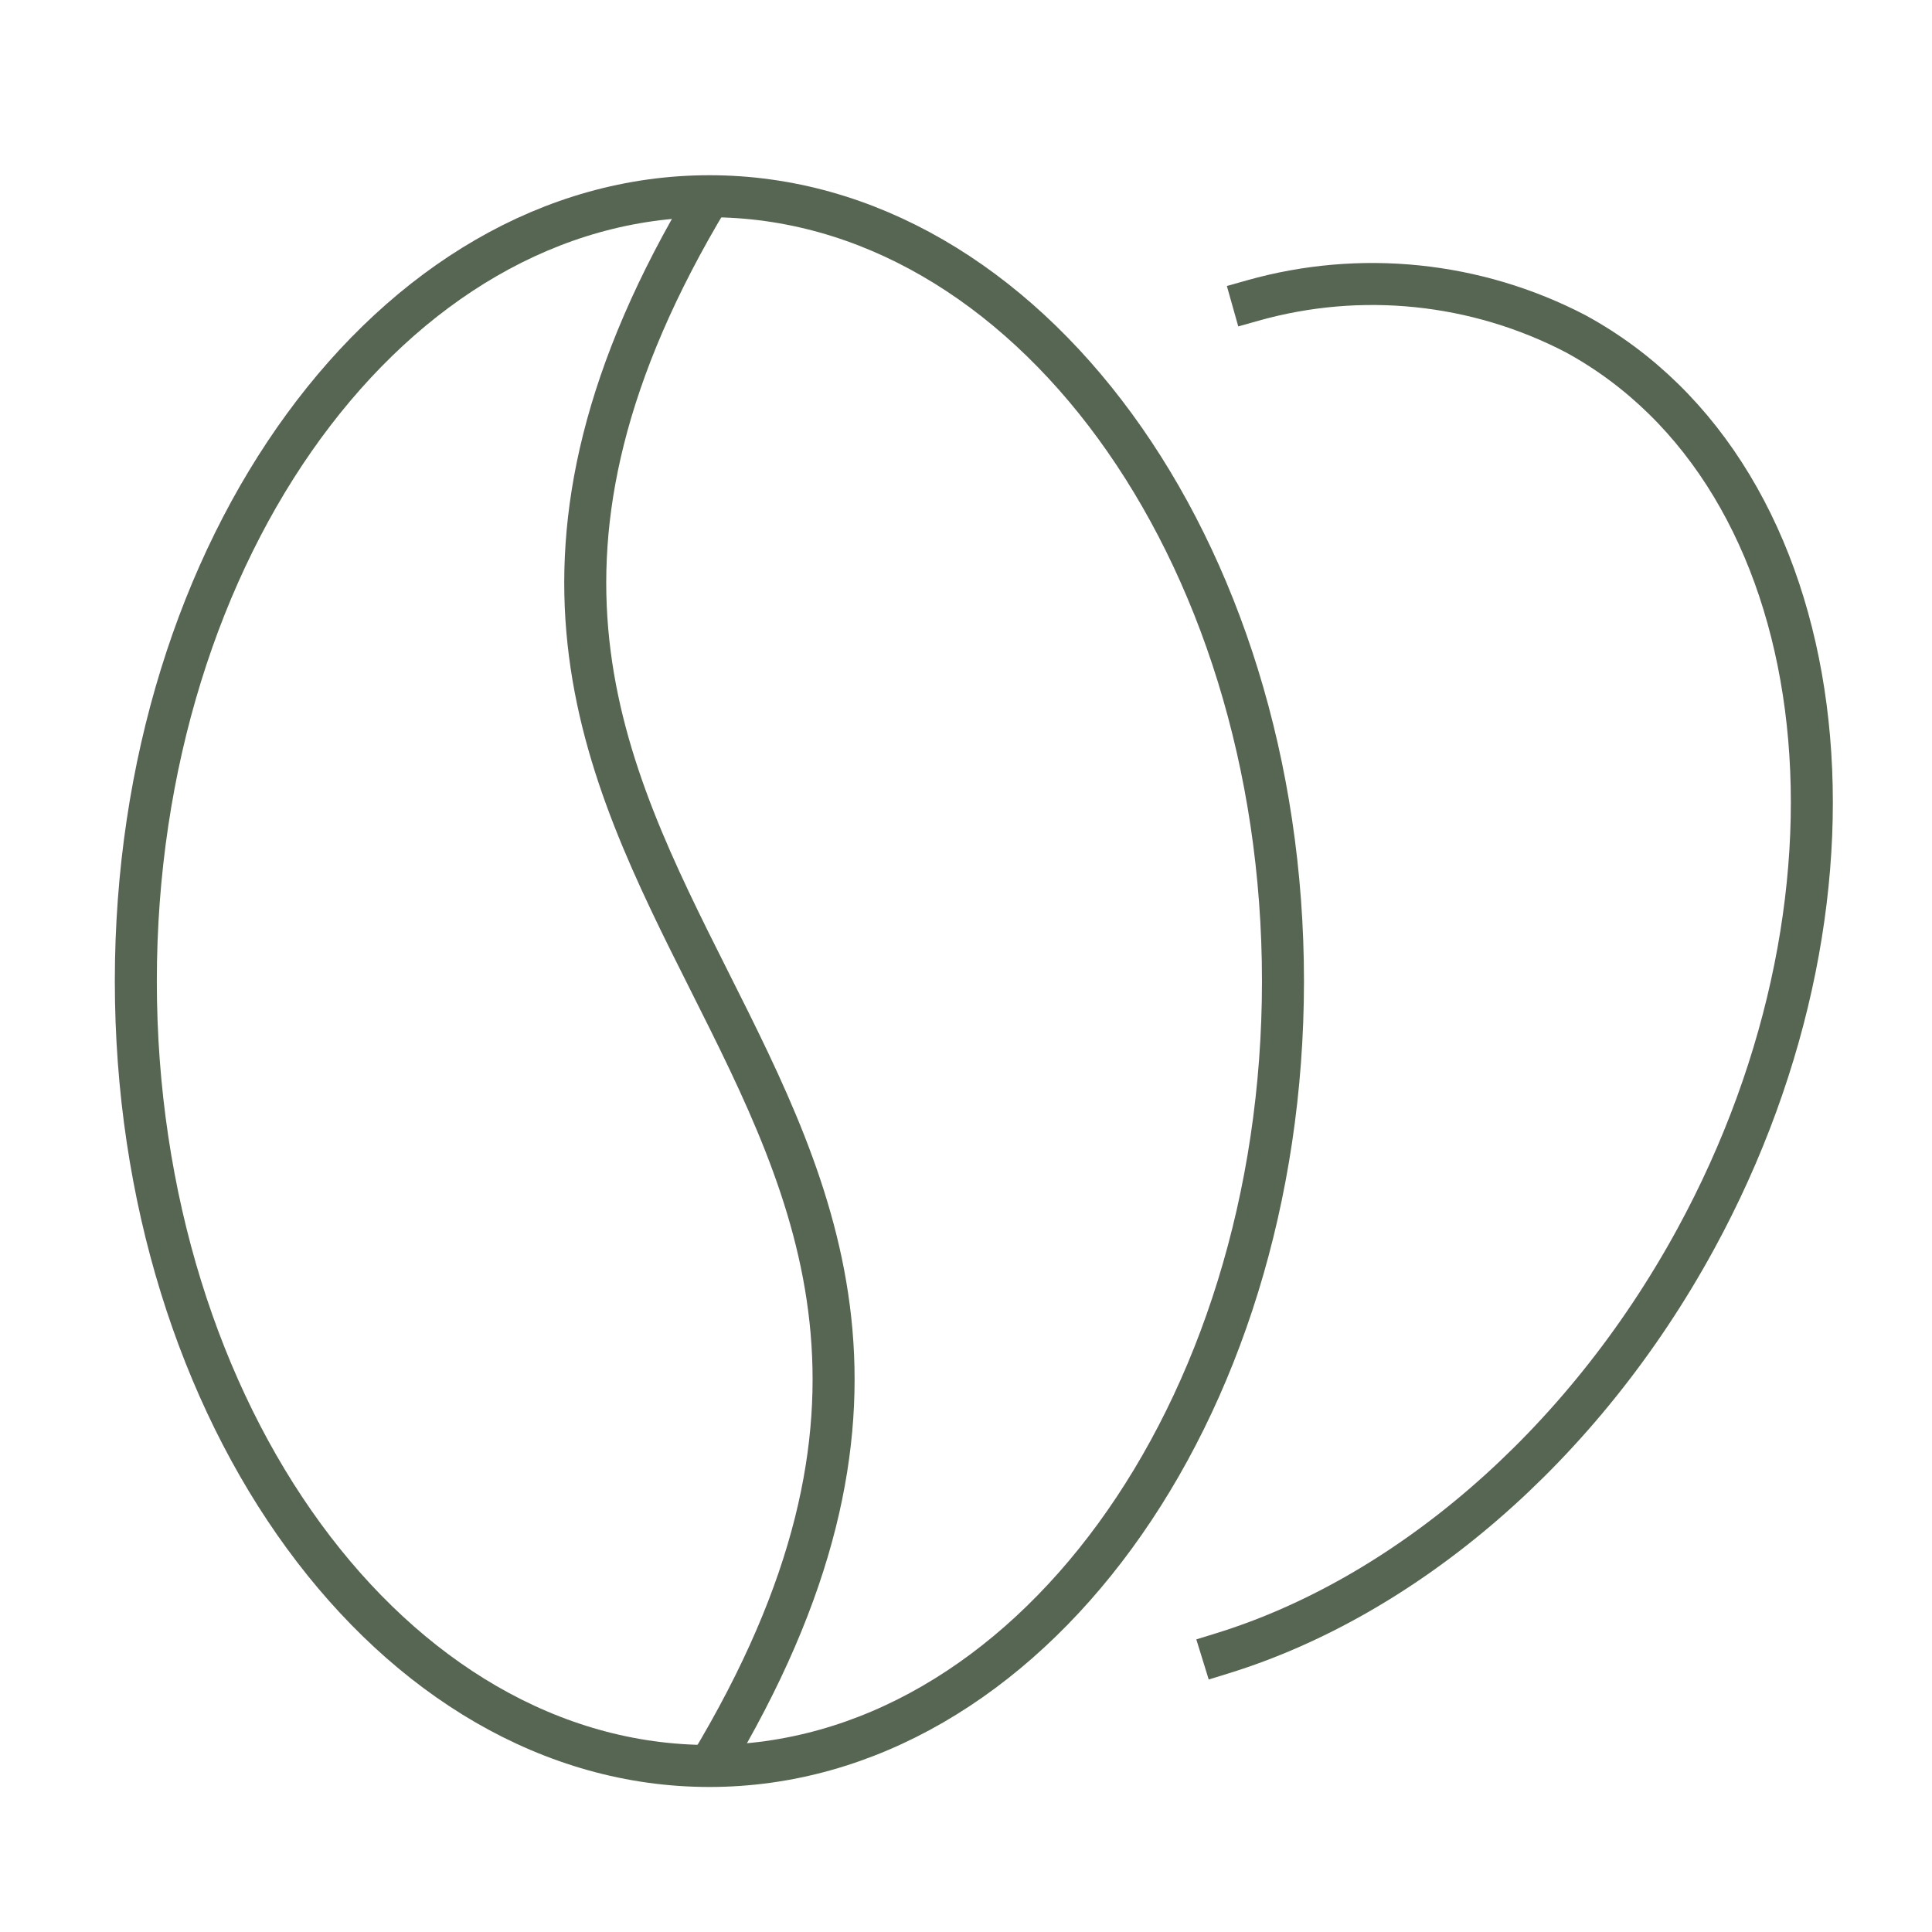 <svg width="46" height="46" viewBox="0 0 46 46" fill="none" xmlns="http://www.w3.org/2000/svg">
<path d="M16.891 42.047C24.433 42.047 30.547 33.68 30.547 23.359C30.547 13.039 24.433 4.672 16.891 4.672C9.348 4.672 3.234 13.039 3.234 23.359C3.234 33.68 9.348 42.047 16.891 42.047Z" stroke="#566652" stroke-miterlimit="10" stroke-linecap="square"/>
<path d="M29.828 7.155C32.397 6.431 35.144 6.714 37.512 7.945C43.734 11.336 44.958 21.093 40.374 29.501C37.648 34.5 33.407 38.035 29.109 39.363" stroke="#566652" stroke-miterlimit="10" stroke-linecap="square"/>
<path d="M16.891 42.047C27.133 25.058 6.649 21.66 16.891 4.672" stroke="#566652" stroke-miterlimit="10"/>
</svg>
